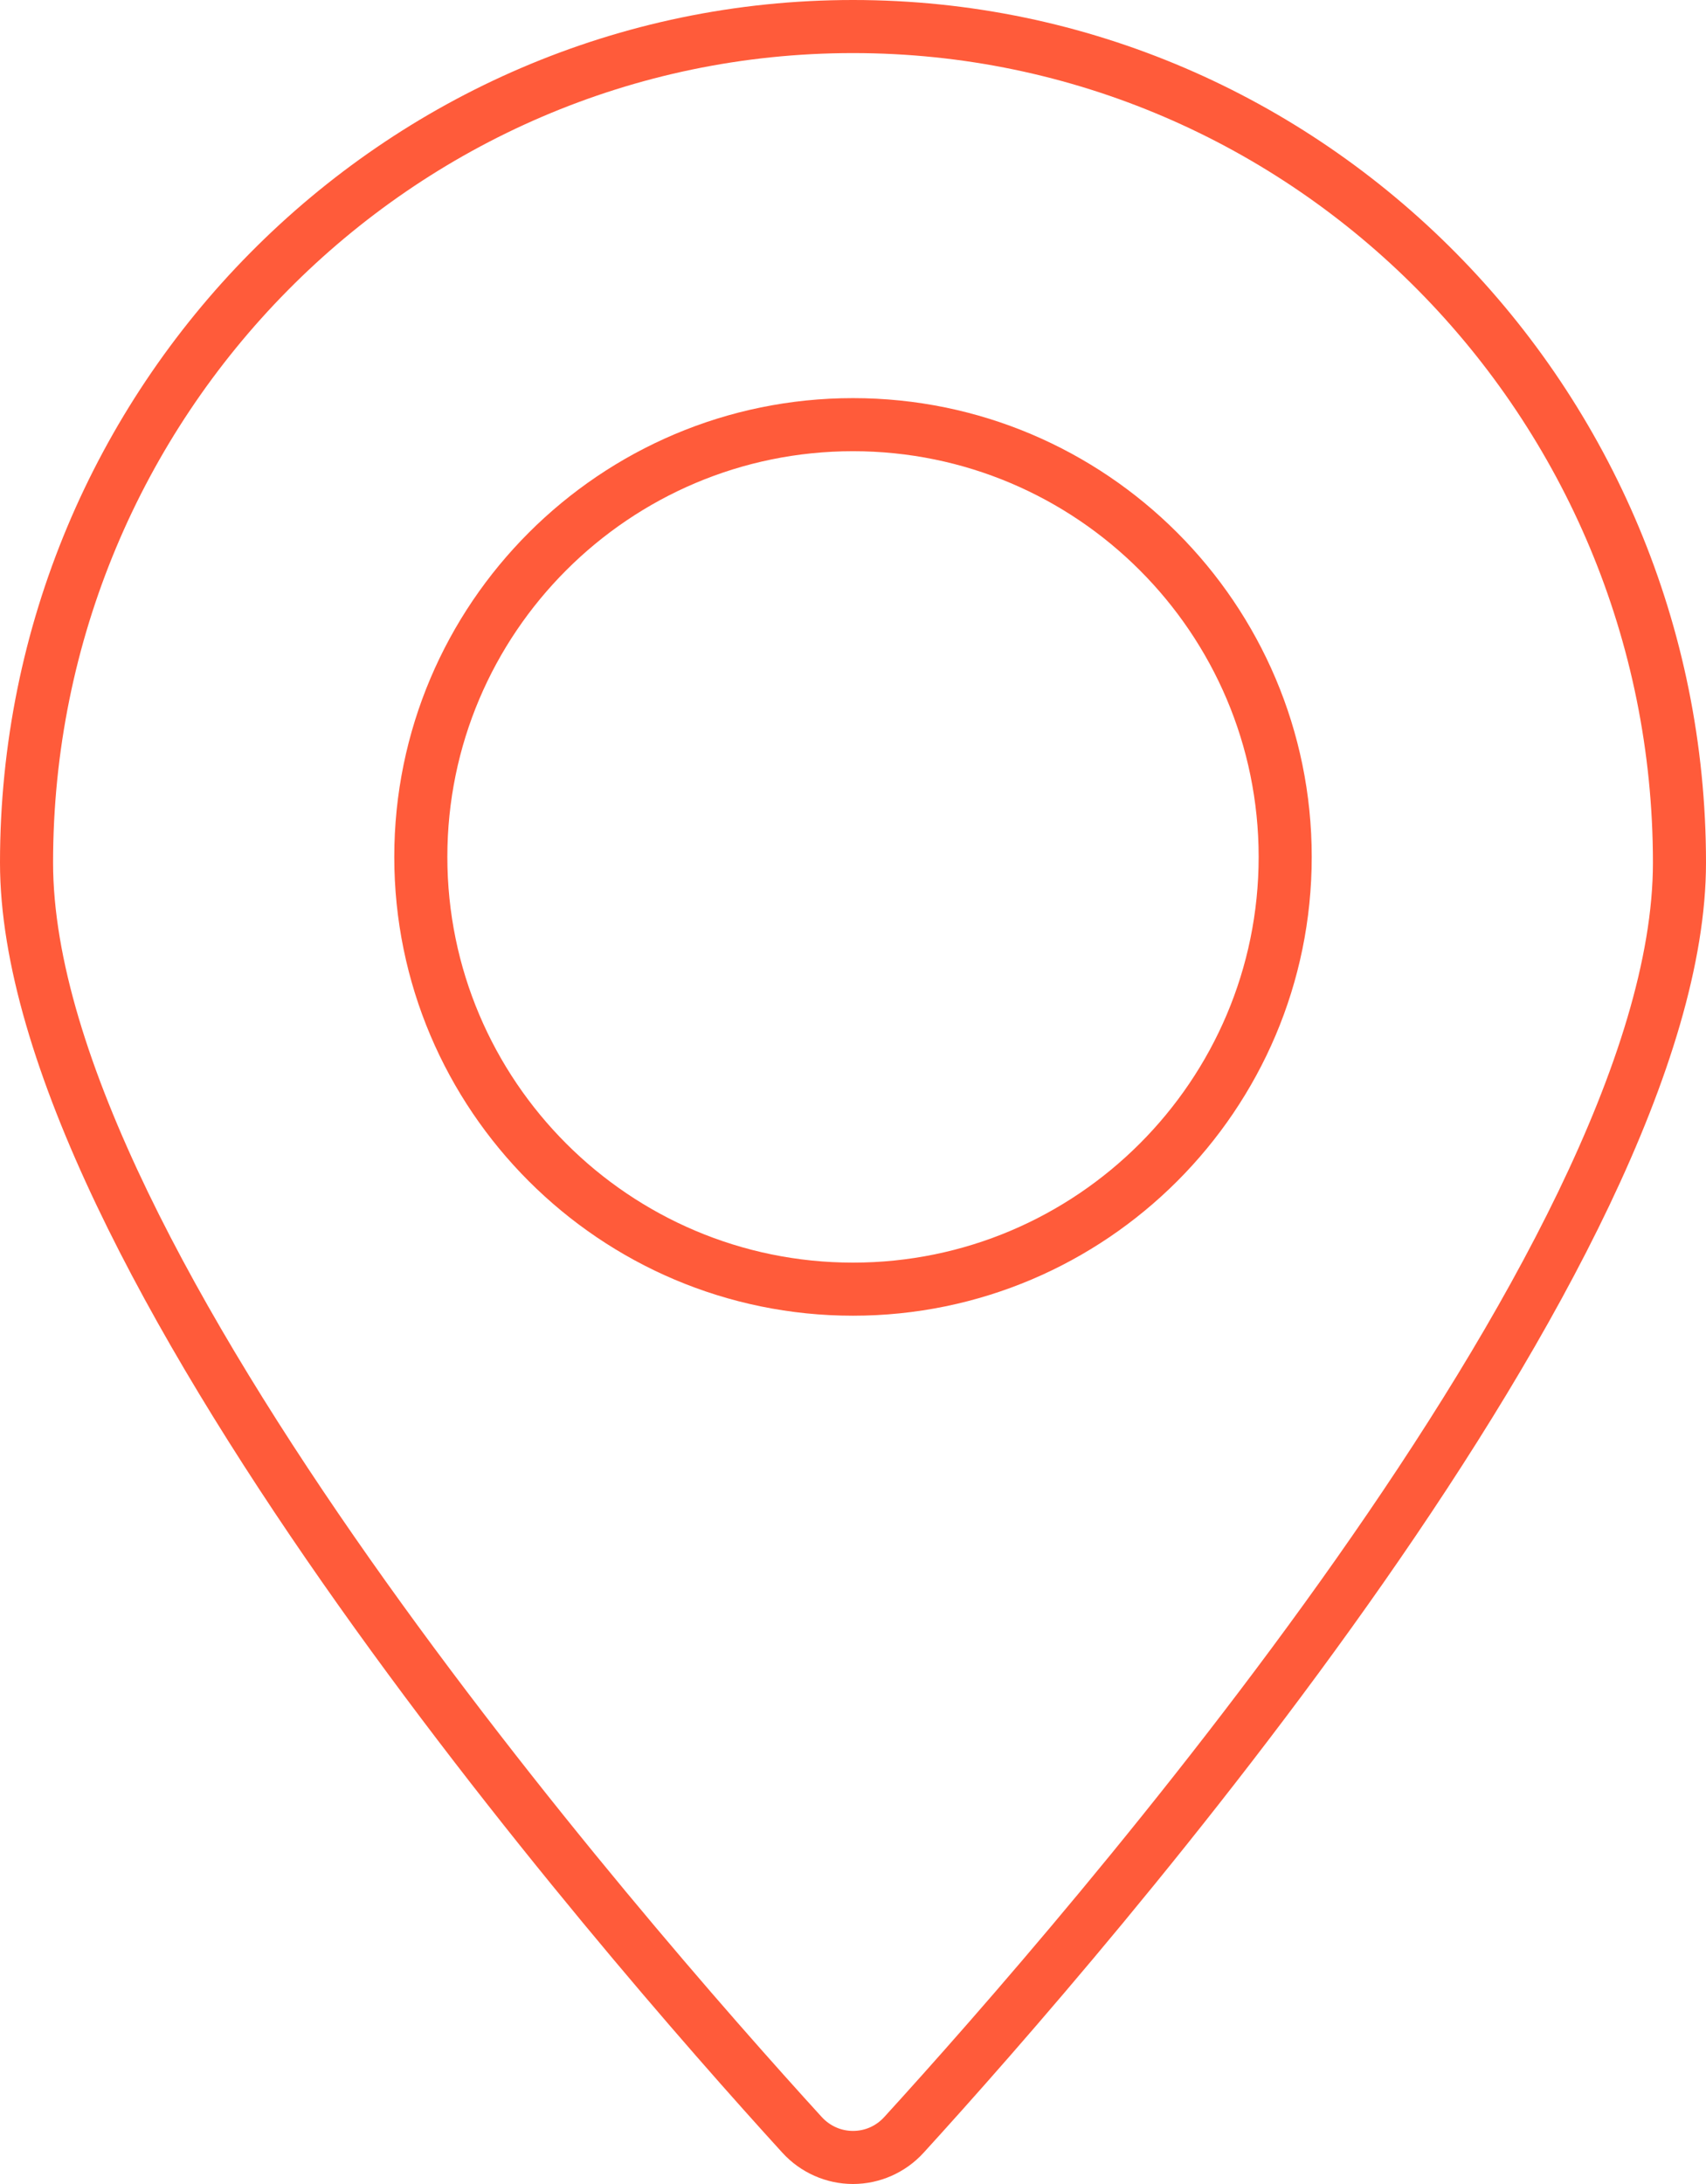<?xml version="1.0" encoding="UTF-8"?><svg id="b" xmlns="http://www.w3.org/2000/svg" viewBox="0 0 225 288"><defs><style>.d{fill:#ff5b3a;}</style></defs><g id="c"><g><path class="d" d="M112.5,288c-3.53,0-6.92-1.5-9.31-4.12C78.99,257.33,0,166.61,0,113.76,0,51.03,50.47,0,112.5,0s112.5,51.03,112.5,113.76c0,52.85-78.99,143.57-103.19,170.12-2.39,2.62-5.78,4.12-9.31,4.12Zm0-281C54.33,7,7,54.89,7,113.76c0,50.33,77.59,139.33,101.37,165.4,1.08,1.18,2.55,1.84,4.13,1.84s3.05-.65,4.13-1.84c23.78-26.08,101.37-115.07,101.37-165.4,0-58.87-47.33-106.76-105.5-106.76Z"/><path class="d" d="M112.5,173.5c-33.36,0-60.5-27.14-60.5-60.5s27.14-60.5,60.5-60.5,60.5,27.14,60.5,60.5-27.14,60.5-60.5,60.5Zm0-114c-29.5,0-53.5,24-53.5,53.5s24,53.5,53.5,53.5,53.5-24,53.5-53.5-24-53.5-53.5-53.5Z"/></g></g></svg>